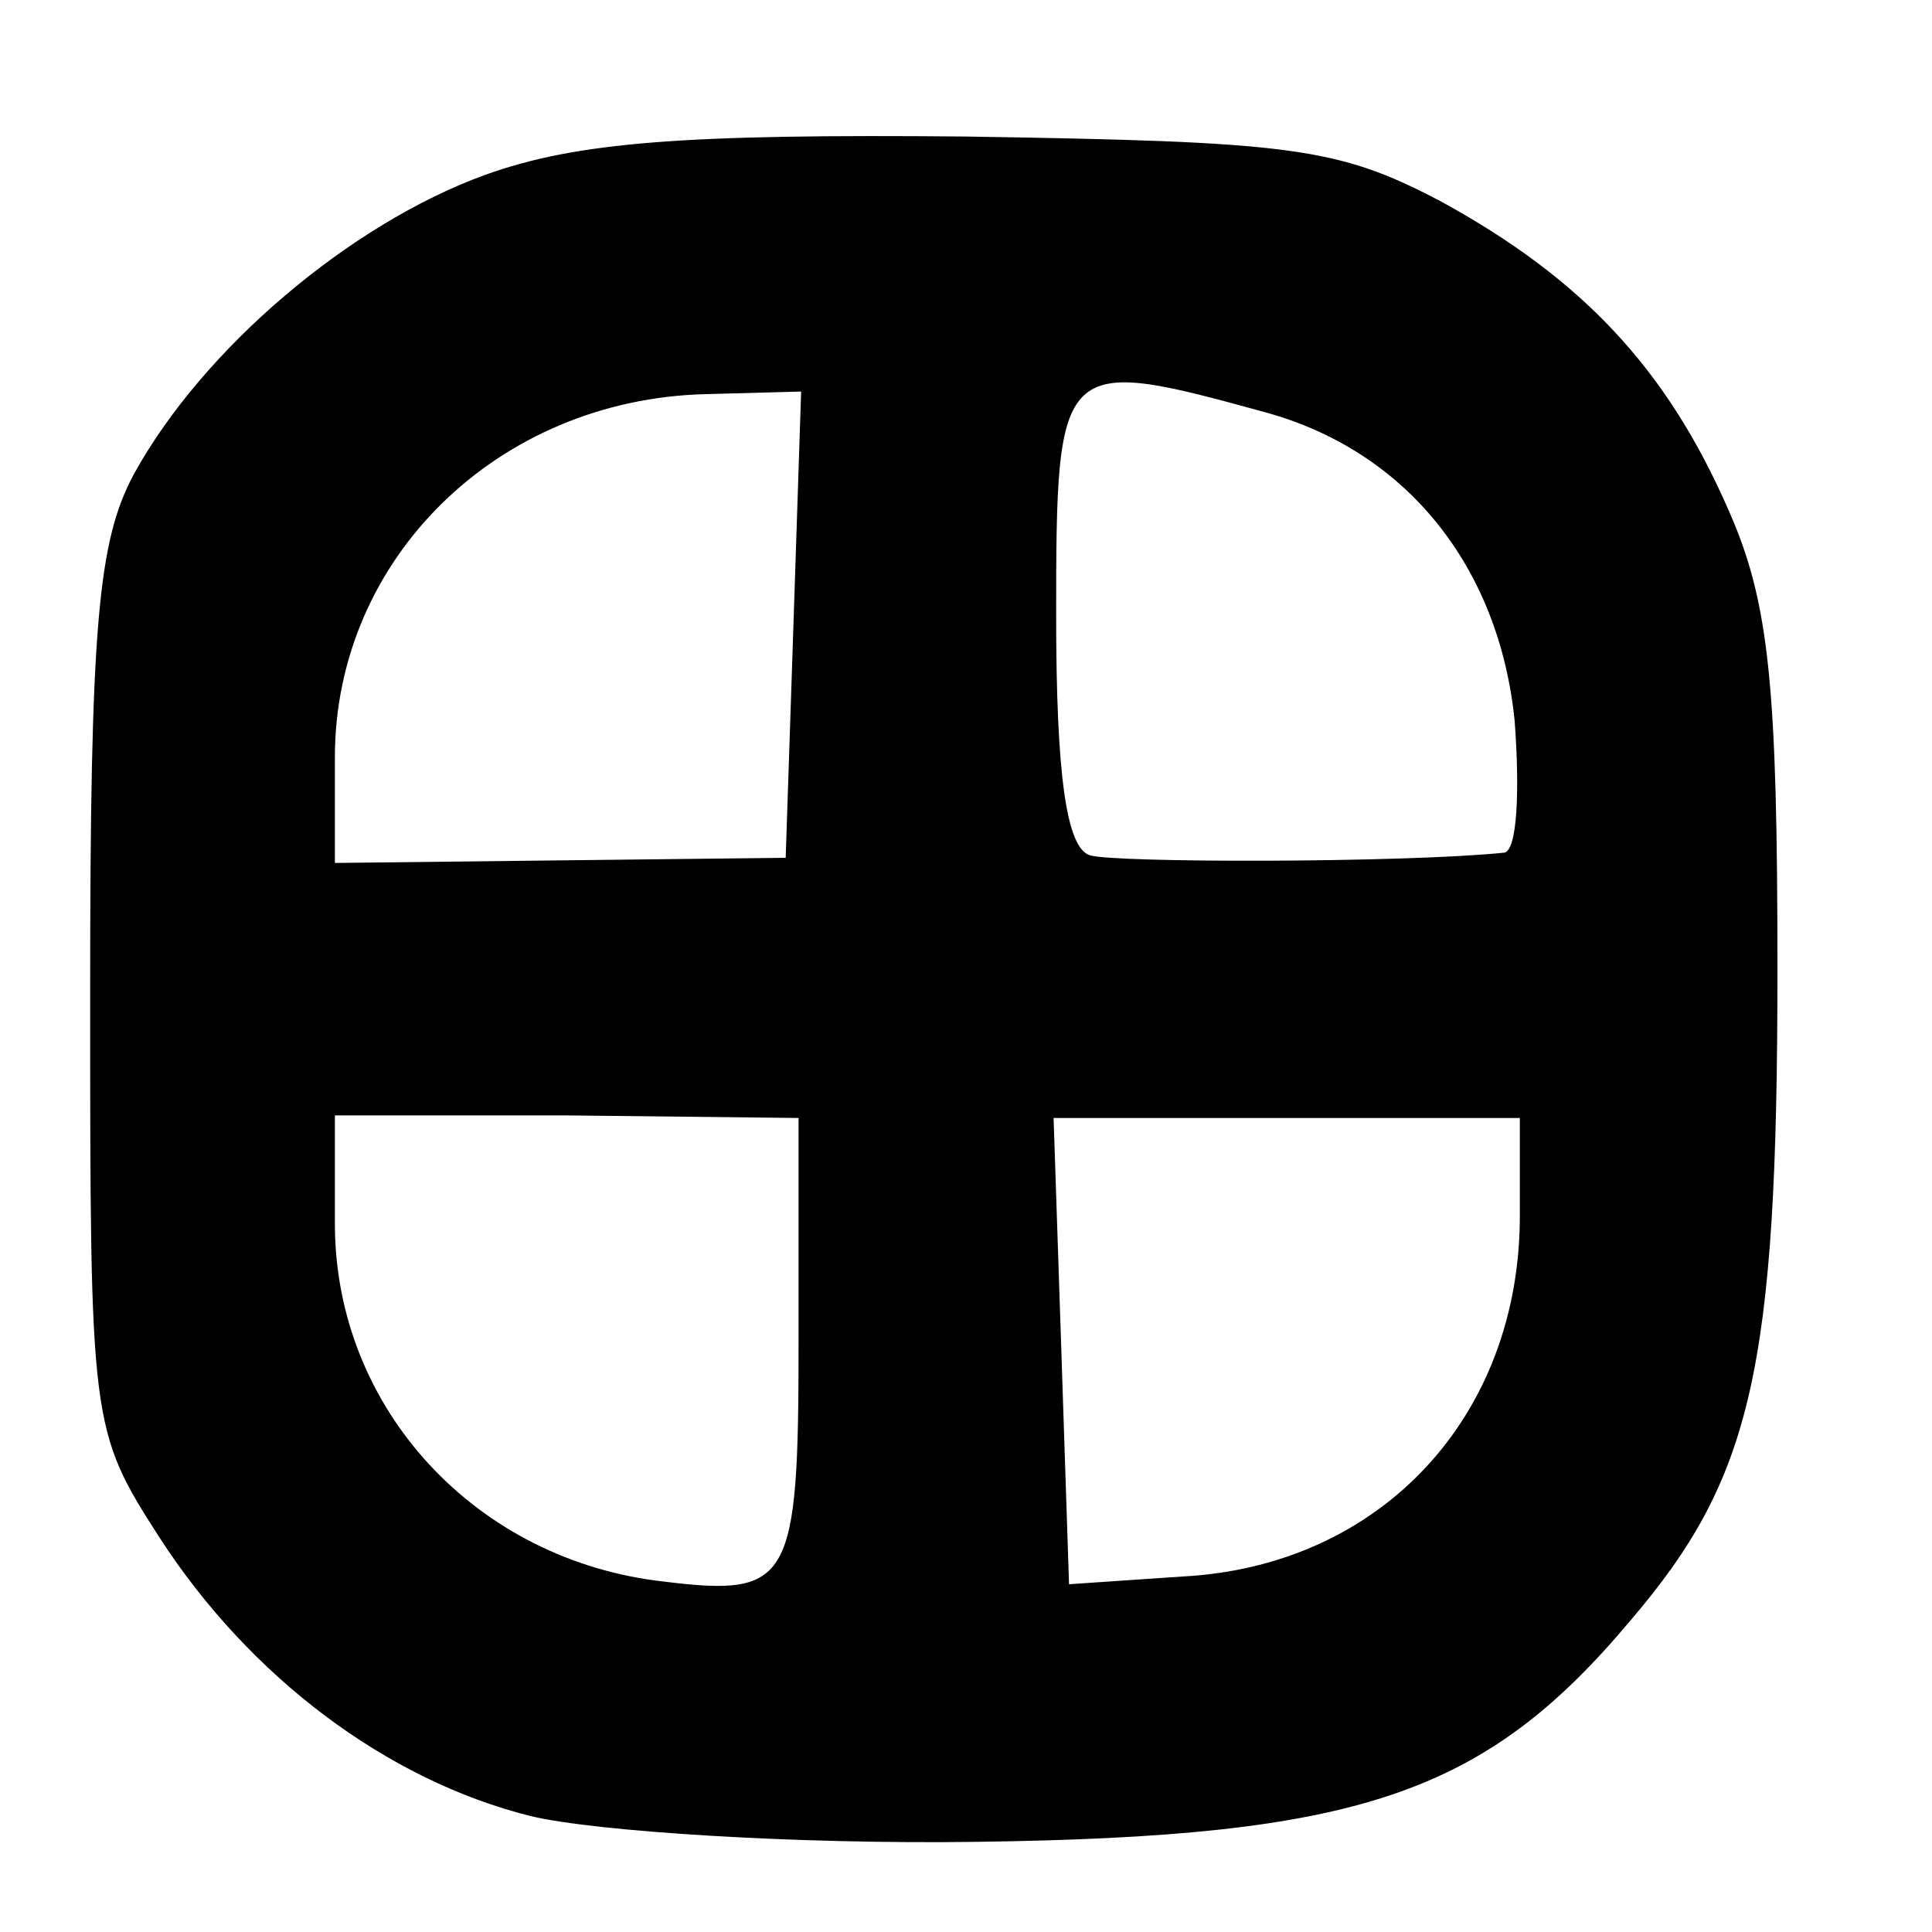 <?xml version="1.0" standalone="no"?>
<!DOCTYPE svg PUBLIC "-//W3C//DTD SVG 20010904//EN"
 "http://www.w3.org/TR/2001/REC-SVG-20010904/DTD/svg10.dtd">
<svg version="1.0" xmlns="http://www.w3.org/2000/svg"
 width="75pt" height="75pt" viewBox="0 0 75 75"
 preserveAspectRatio="xMidYMid meet">
<g transform="translate(0,75) scale(0.1,-0.1)"
fill="#000000" stroke="none">
<path d="M188 682 c-52 -19 -109 -67 -136 -116 -14 -26 -17 -59 -17 -201 0
-168 0 -170 27 -212 35 -54 88 -94 144 -108 25 -6 103 -11 173 -10 148 2 197
18 254 86 47 55 57 97 57 252 0 110 -3 143 -19 179 -24 55 -57 90 -112 120
-40 21 -58 23 -184 25 -109 1 -151 -2 -187 -15z m120 -175 l-3 -90 -88 -1 -87
-1 0 41 c0 77 63 139 144 141 l37 1 -3 -91z m183 83 c55 -15 91 -60 97 -120 2
-27 1 -50 -4 -51 -39 -4 -152 -4 -161 -1 -9 3 -13 31 -13 93 0 100 1 101 81
79z m-181 -361 c0 -93 -3 -99 -52 -93 -73 8 -128 67 -128 139 l0 42 90 0 90
-1 0 -87z m280 49 c0 -78 -54 -136 -131 -140 l-44 -3 -3 91 -3 90 91 0 90 0 0
-38z"/>
</g>
</svg>
